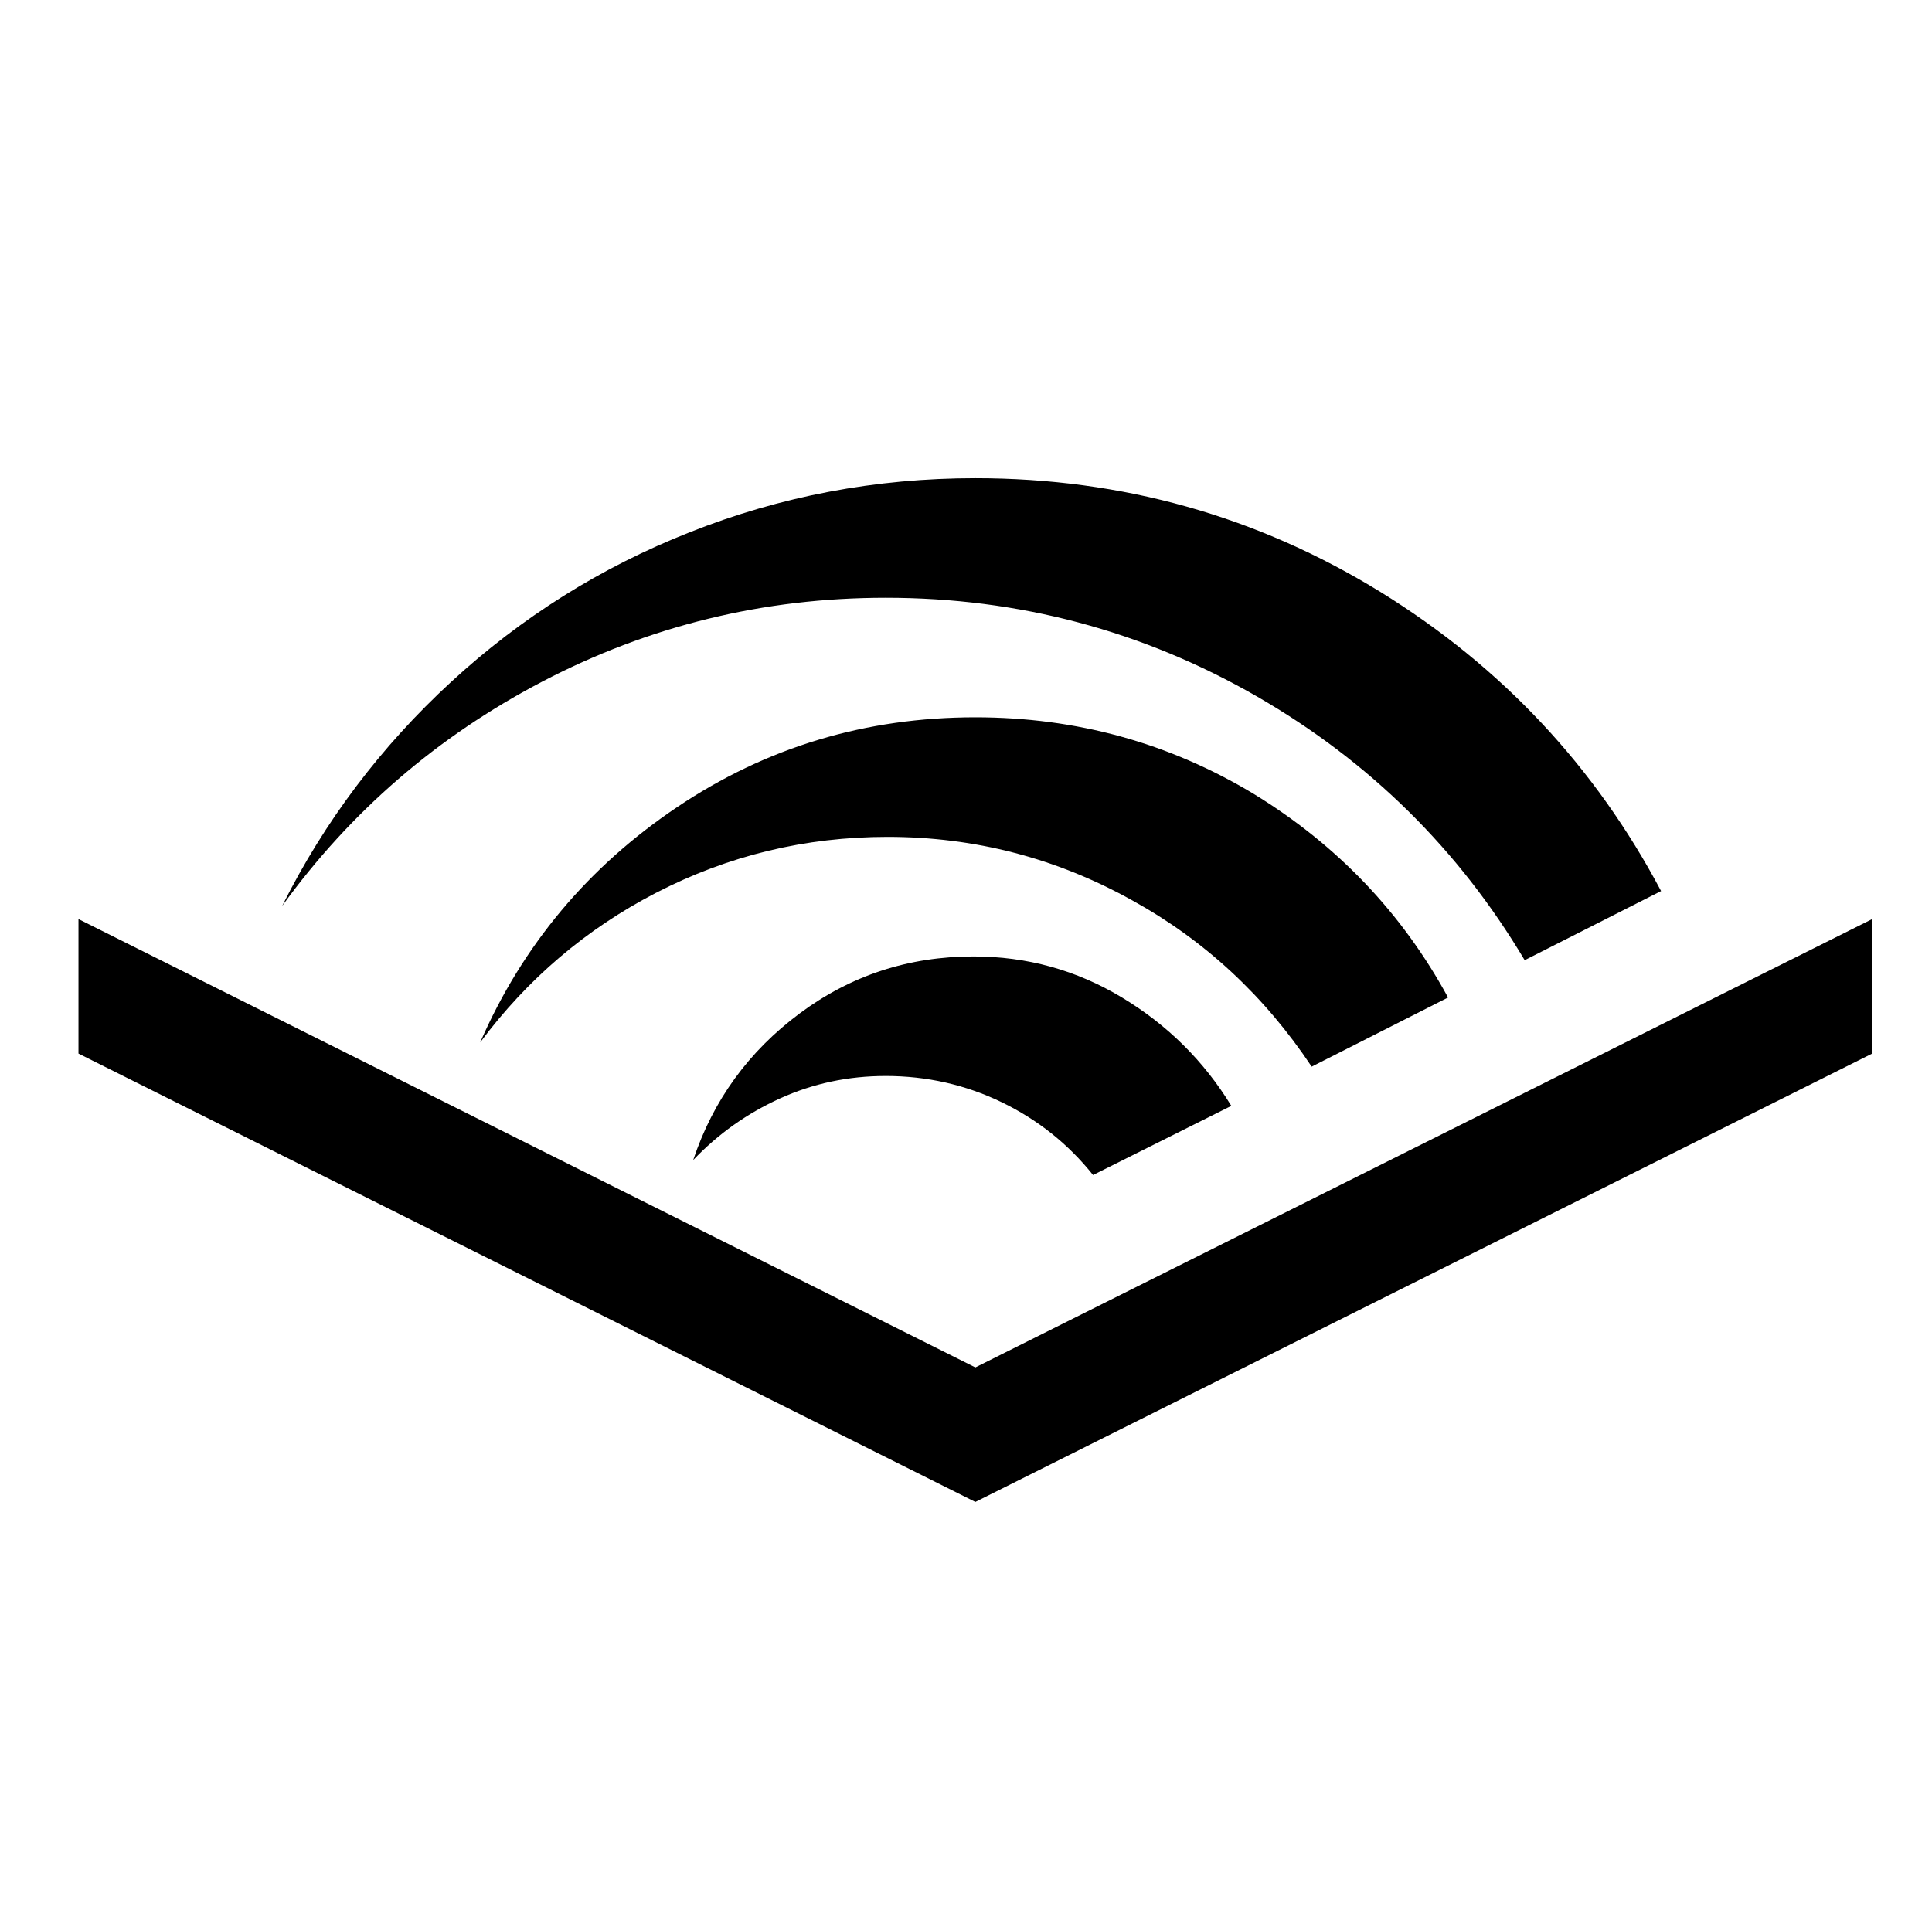 <?xml version="1.0" standalone="no"?>
<!DOCTYPE svg PUBLIC "-//W3C//DTD SVG 1.1//EN" "http://www.w3.org/Graphics/SVG/1.1/DTD/svg11.dtd" >
<svg xmlns="http://www.w3.org/2000/svg" xmlns:xlink="http://www.w3.org/1999/xlink" version="1.1" viewBox="-10 0 1034 1024">
   <path fill="currentColor"
d="M512 256q-80 0 -153 29q-71 28 -127.5 80t-90.5 120q55 -76 139 -120q86 -45 184 -45q107 0 199 53q90 52 143 141l73 -37q-53 -100 -150 -160q-99 -61 -217 -61zM512 384q-88 0 -159.5 48t-105.5 126q38 -51 94 -80q58 -30 124 -30q70 0 131 34q58 32 96 89l73 -37
q-37 -68 -104 -109q-68 -41 -149 -41zM32 492v72l480 240l480 -240v-72l-480 240zM511 512q-52 0 -93 30.5t-57 78.5q20 -21 46.5 -33t56.5 -12q33 0 62 14t49 39l74 -37q-22 -36 -58.5 -58t-79.5 -22z" />
</svg>
